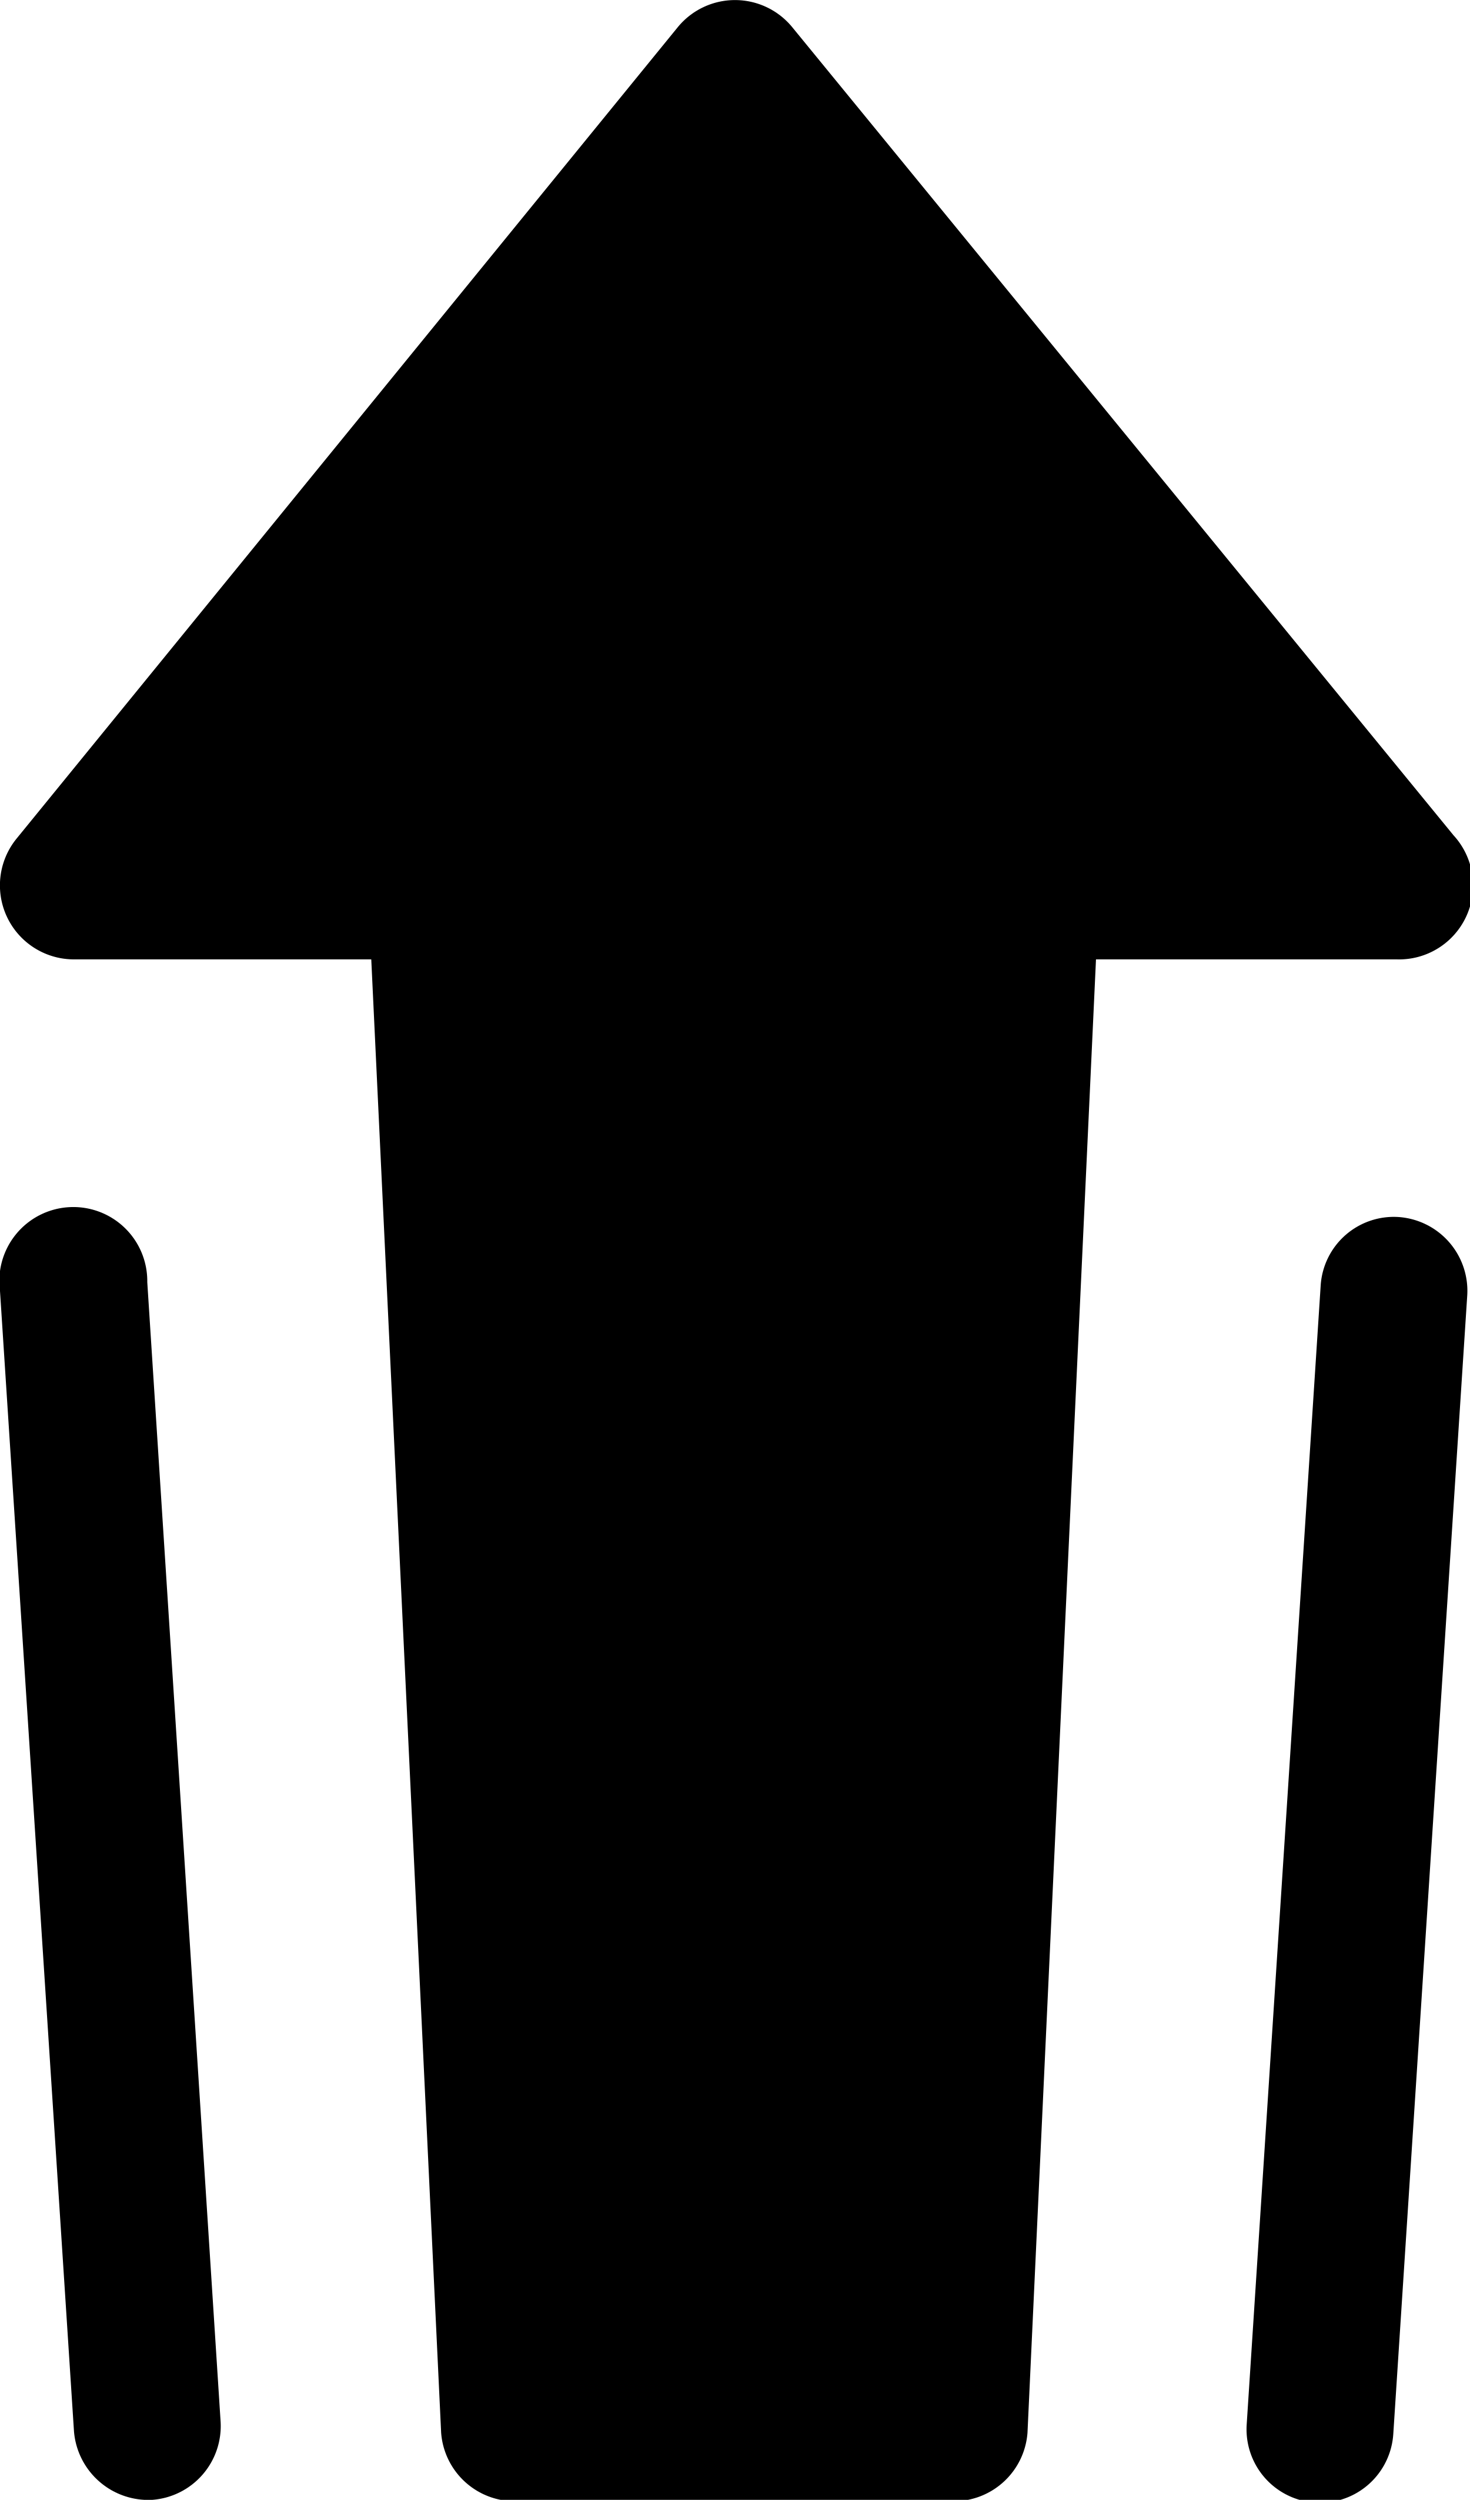 <svg xmlns="http://www.w3.org/2000/svg" viewBox="0 0 21.46 36.48"><g id="katman_2" data-name="katman 2"><g id="katman_1-2" data-name="katman 1"><path d="M16,14l-1,21.5a1.08,1.08,0,0,1-1.07,1H7.51a1.08,1.08,0,0,1-1.07-1L5.42,14H1.08a1.08,1.08,0,0,1-.84-1.76L9.9.39a1.08,1.08,0,0,1,1.66,0l9.66,11.8A1.08,1.08,0,0,1,20.39,14Zm4.34,21.52a1.07,1.07,0,1,1-2.14-.14l1.08-16.62a1.07,1.07,0,0,1,1.14-1,1.08,1.08,0,0,1,1,1.14ZM3.22,35.33a1.08,1.08,0,0,1-1,1.15,1.09,1.09,0,0,1-1.14-1L0,18.84a1.08,1.08,0,1,1,2.15-.13Z"/></g></g></svg>